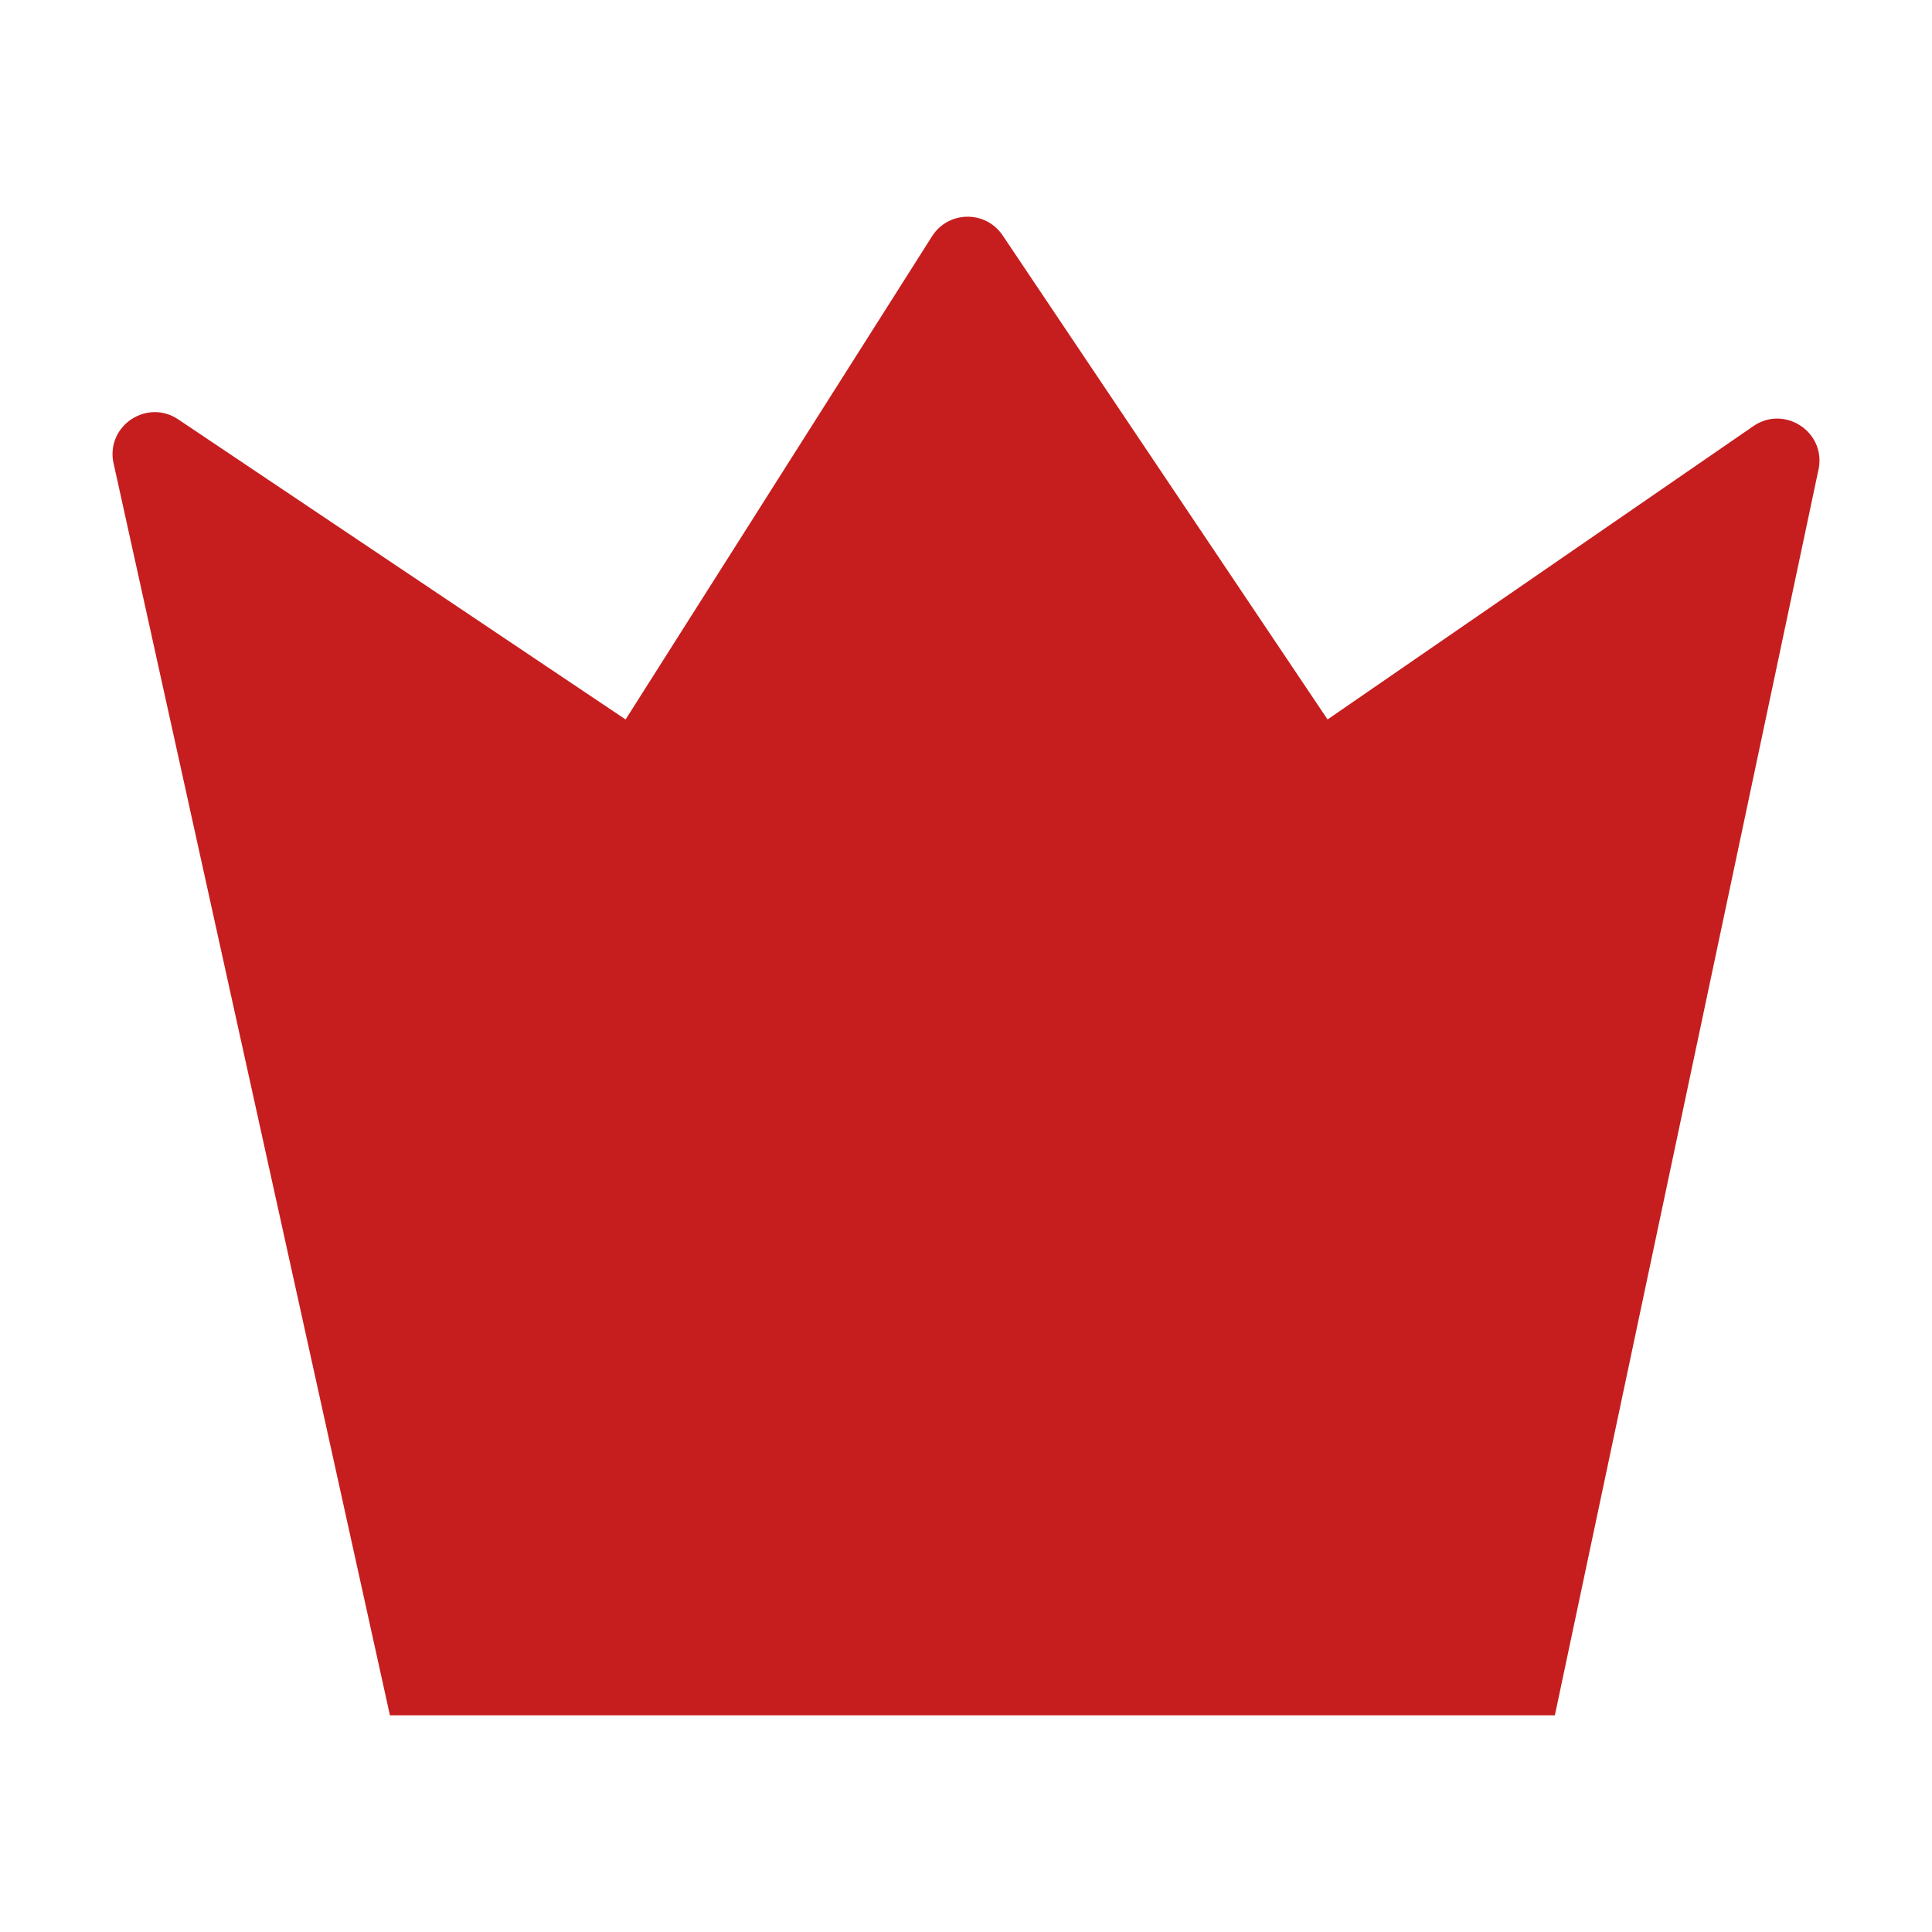 <svg data-bbox="11.648 22.434 176.705 155.132" viewBox="0 0 200 200" height="200" width="200" xmlns="http://www.w3.org/2000/svg" data-type="color">
    <g>
        <path d="M181.506 44.113l-44.078 30.365-33.634-50.111c-1.757-2.617-5.623-2.567-7.311.095L64.762 74.478 18.449 43.414c-3.171-2.127-7.353.555-6.741 4.325l28.657 129.827h120.594l27.334-129.159c.614-3.795-3.621-6.475-6.787-4.294z" fill="#C61E1E" data-color="1"/>
    </g>
</svg>
